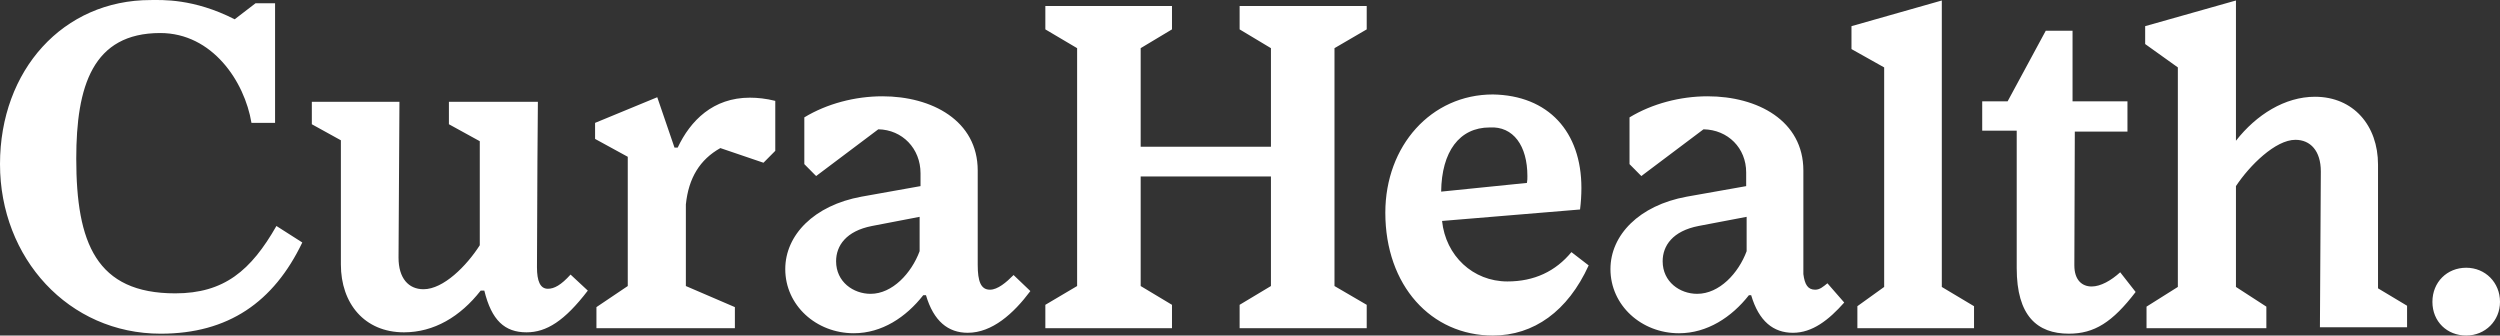 <?xml version="1.0" encoding="UTF-8"?>
<svg xmlns="http://www.w3.org/2000/svg" width="380" height="51" viewBox="0 0 380 51" fill="none">
  <rect x="0" y="0" width="380" height="51" fill="#333333" stroke="none"/>
  <g clip-path="url(#clip0_1016_7663)">
    <path d="M45.949 36.857L42.017 34.349C38.153 41.108 34.083 44.59 26.631 44.59C14.626 44.59 11.591 36.926 11.591 24.109C11.591 13.102 14.075 5.021 24.355 5.021C32.289 5.021 37.188 12.405 38.222 18.675H41.81V0.494H38.844L35.67 2.932C29.391 -0.272 24.562 0.006 22.906 0.006C9.589 0.006 0 10.665 0 24.945C0 39.226 10.418 50.721 24.424 50.721C34.703 50.721 41.602 45.915 45.949 36.857ZM89.346 44.172L86.725 41.734C85.276 43.337 84.241 43.893 83.275 43.893C82.103 43.893 81.619 42.709 81.619 40.62L81.688 24.597L81.758 15.471H68.235V18.885L72.927 21.463V37.276C70.926 40.411 67.408 43.963 64.372 43.963C62.095 43.963 60.577 42.291 60.577 39.157L60.715 15.472H47.399V18.886L51.814 21.324V40.202C51.814 46.124 55.402 50.513 61.404 50.513C65.957 50.513 69.96 48.144 73.064 44.173H73.617C74.72 48.701 76.721 50.513 80.033 50.513C83.069 50.513 85.829 48.771 89.347 44.173M116.048 24.737L117.842 22.926V15.333C116.462 14.985 115.151 14.846 113.978 14.846C108.39 14.846 104.94 18.329 103.008 22.439H102.525L99.903 14.777L90.452 18.677V21.115L95.42 23.832V43.477L90.659 46.681V49.885H111.702V46.681L104.251 43.477V31.077C104.665 27.037 106.39 24.25 109.494 22.508L116.049 24.737H116.048ZM139.782 38.182C138.54 41.526 135.643 44.662 132.331 44.662C129.709 44.662 127.087 42.85 127.087 39.715C127.087 37.347 128.606 35.117 132.537 34.351L139.782 32.958V38.182ZM156.616 44.243L154.063 41.805C152.96 42.919 151.648 44.034 150.475 44.034C149.096 44.034 148.613 42.78 148.613 40.272V25.922C148.613 18.329 141.645 14.637 134.124 14.637C129.985 14.637 125.707 15.75 122.257 17.841V24.947L124.051 26.759L133.503 19.653C137.16 19.723 139.92 22.578 139.92 26.34V28.29L130.951 29.892C123.706 31.216 119.36 35.744 119.36 40.9C119.36 46.403 124.051 50.652 129.778 50.652C134.055 50.652 137.712 48.214 140.334 44.87H140.748C141.92 48.841 144.129 50.583 147.095 50.583C150.821 50.583 154.063 47.656 156.615 44.243M188.422 49.885H207.74V46.333L202.842 43.477V7.321L207.74 4.465V0.912H188.422V4.465L193.183 7.321V22.299H173.382V7.321L178.142 4.465V0.912H158.893V4.465L163.722 7.321V43.476L158.893 46.332V49.885H178.142V46.332L173.382 43.476V26.827H193.183V43.476L188.422 46.332V49.885V49.885ZM219.056 29.126C219.125 23.065 221.815 19.373 226.438 19.373C230.025 19.165 232.164 22.16 232.164 26.758C232.164 27.106 232.164 27.454 232.095 27.803L219.056 29.127V29.126ZM219.194 33.584L240.168 31.843C240.306 30.728 240.374 29.613 240.374 28.569C240.374 20 235.338 14.497 226.92 14.358C217.537 14.358 210.569 22.16 210.569 32.331C210.569 43.407 217.537 51 226.92 51C233.13 51 238.304 47.308 241.478 40.342L238.856 38.322C236.442 41.248 233.2 42.78 229.128 42.78C223.884 42.78 219.745 38.88 219.193 33.585M265.488 38.182C264.246 41.526 261.349 44.662 257.967 44.662C255.346 44.662 252.724 42.85 252.724 39.715C252.724 37.347 254.243 35.117 258.174 34.351L265.488 32.958V38.182ZM280.322 45.985L277.769 43.059C277.078 43.616 276.596 44.034 275.906 44.034C274.802 44.034 274.319 43.268 274.112 41.666V25.922C274.112 18.33 267.144 14.637 259.554 14.637C255.415 14.637 251.137 15.751 247.687 17.842V24.948L249.481 26.759L258.933 19.654C262.659 19.723 265.419 22.51 265.419 26.202V28.292L256.381 29.894C249.136 31.218 244.789 35.746 244.789 40.901C244.789 46.404 249.481 50.654 255.208 50.654C259.486 50.654 263.211 48.216 265.833 44.872H266.178C267.351 48.842 269.559 50.584 272.526 50.584C275.492 50.584 277.976 48.633 280.322 45.986M282.322 49.887H300.053V46.543L295.155 43.617V0.075L281.425 3.977V7.46L286.393 10.247V43.615L282.322 46.54V49.885V49.887ZM315.301 40.343L315.371 20.002H323.374V15.404H315.027V4.673H310.955L305.159 15.401H301.296V19.86H306.54V40.759C306.54 48.004 309.645 50.72 314.474 50.72C318.338 50.72 321.098 48.979 324.617 44.381L322.27 41.385C320.891 42.64 319.304 43.546 317.924 43.546C316.474 43.546 315.302 42.57 315.302 40.341M352.628 49.745H365.874V46.472L361.459 43.825V25.016C361.459 19.095 357.733 14.707 351.869 14.707C347.315 14.707 342.968 17.424 339.864 21.394V0.075L326.065 3.977V6.694L331.033 10.246V43.614L326.272 46.609V49.884H344.487V46.609L339.864 43.614V28.289C341.934 25.154 345.867 21.252 348.902 21.252C351.179 21.252 352.766 22.924 352.766 26.059L352.628 49.744V49.745ZM380 45.882C380 42.948 377.769 40.696 374.863 40.696C371.957 40.696 369.727 42.879 369.727 45.882C369.727 48.884 371.957 51 374.863 51C377.769 51 380 48.748 380 45.882Z" fill="white"></path>
  </g>
  <defs>
    <clipPath id="clip0_1016_7663">
      <rect width="380" height="51" fill="white"></rect>
    </clipPath>
  </defs>
</svg>
